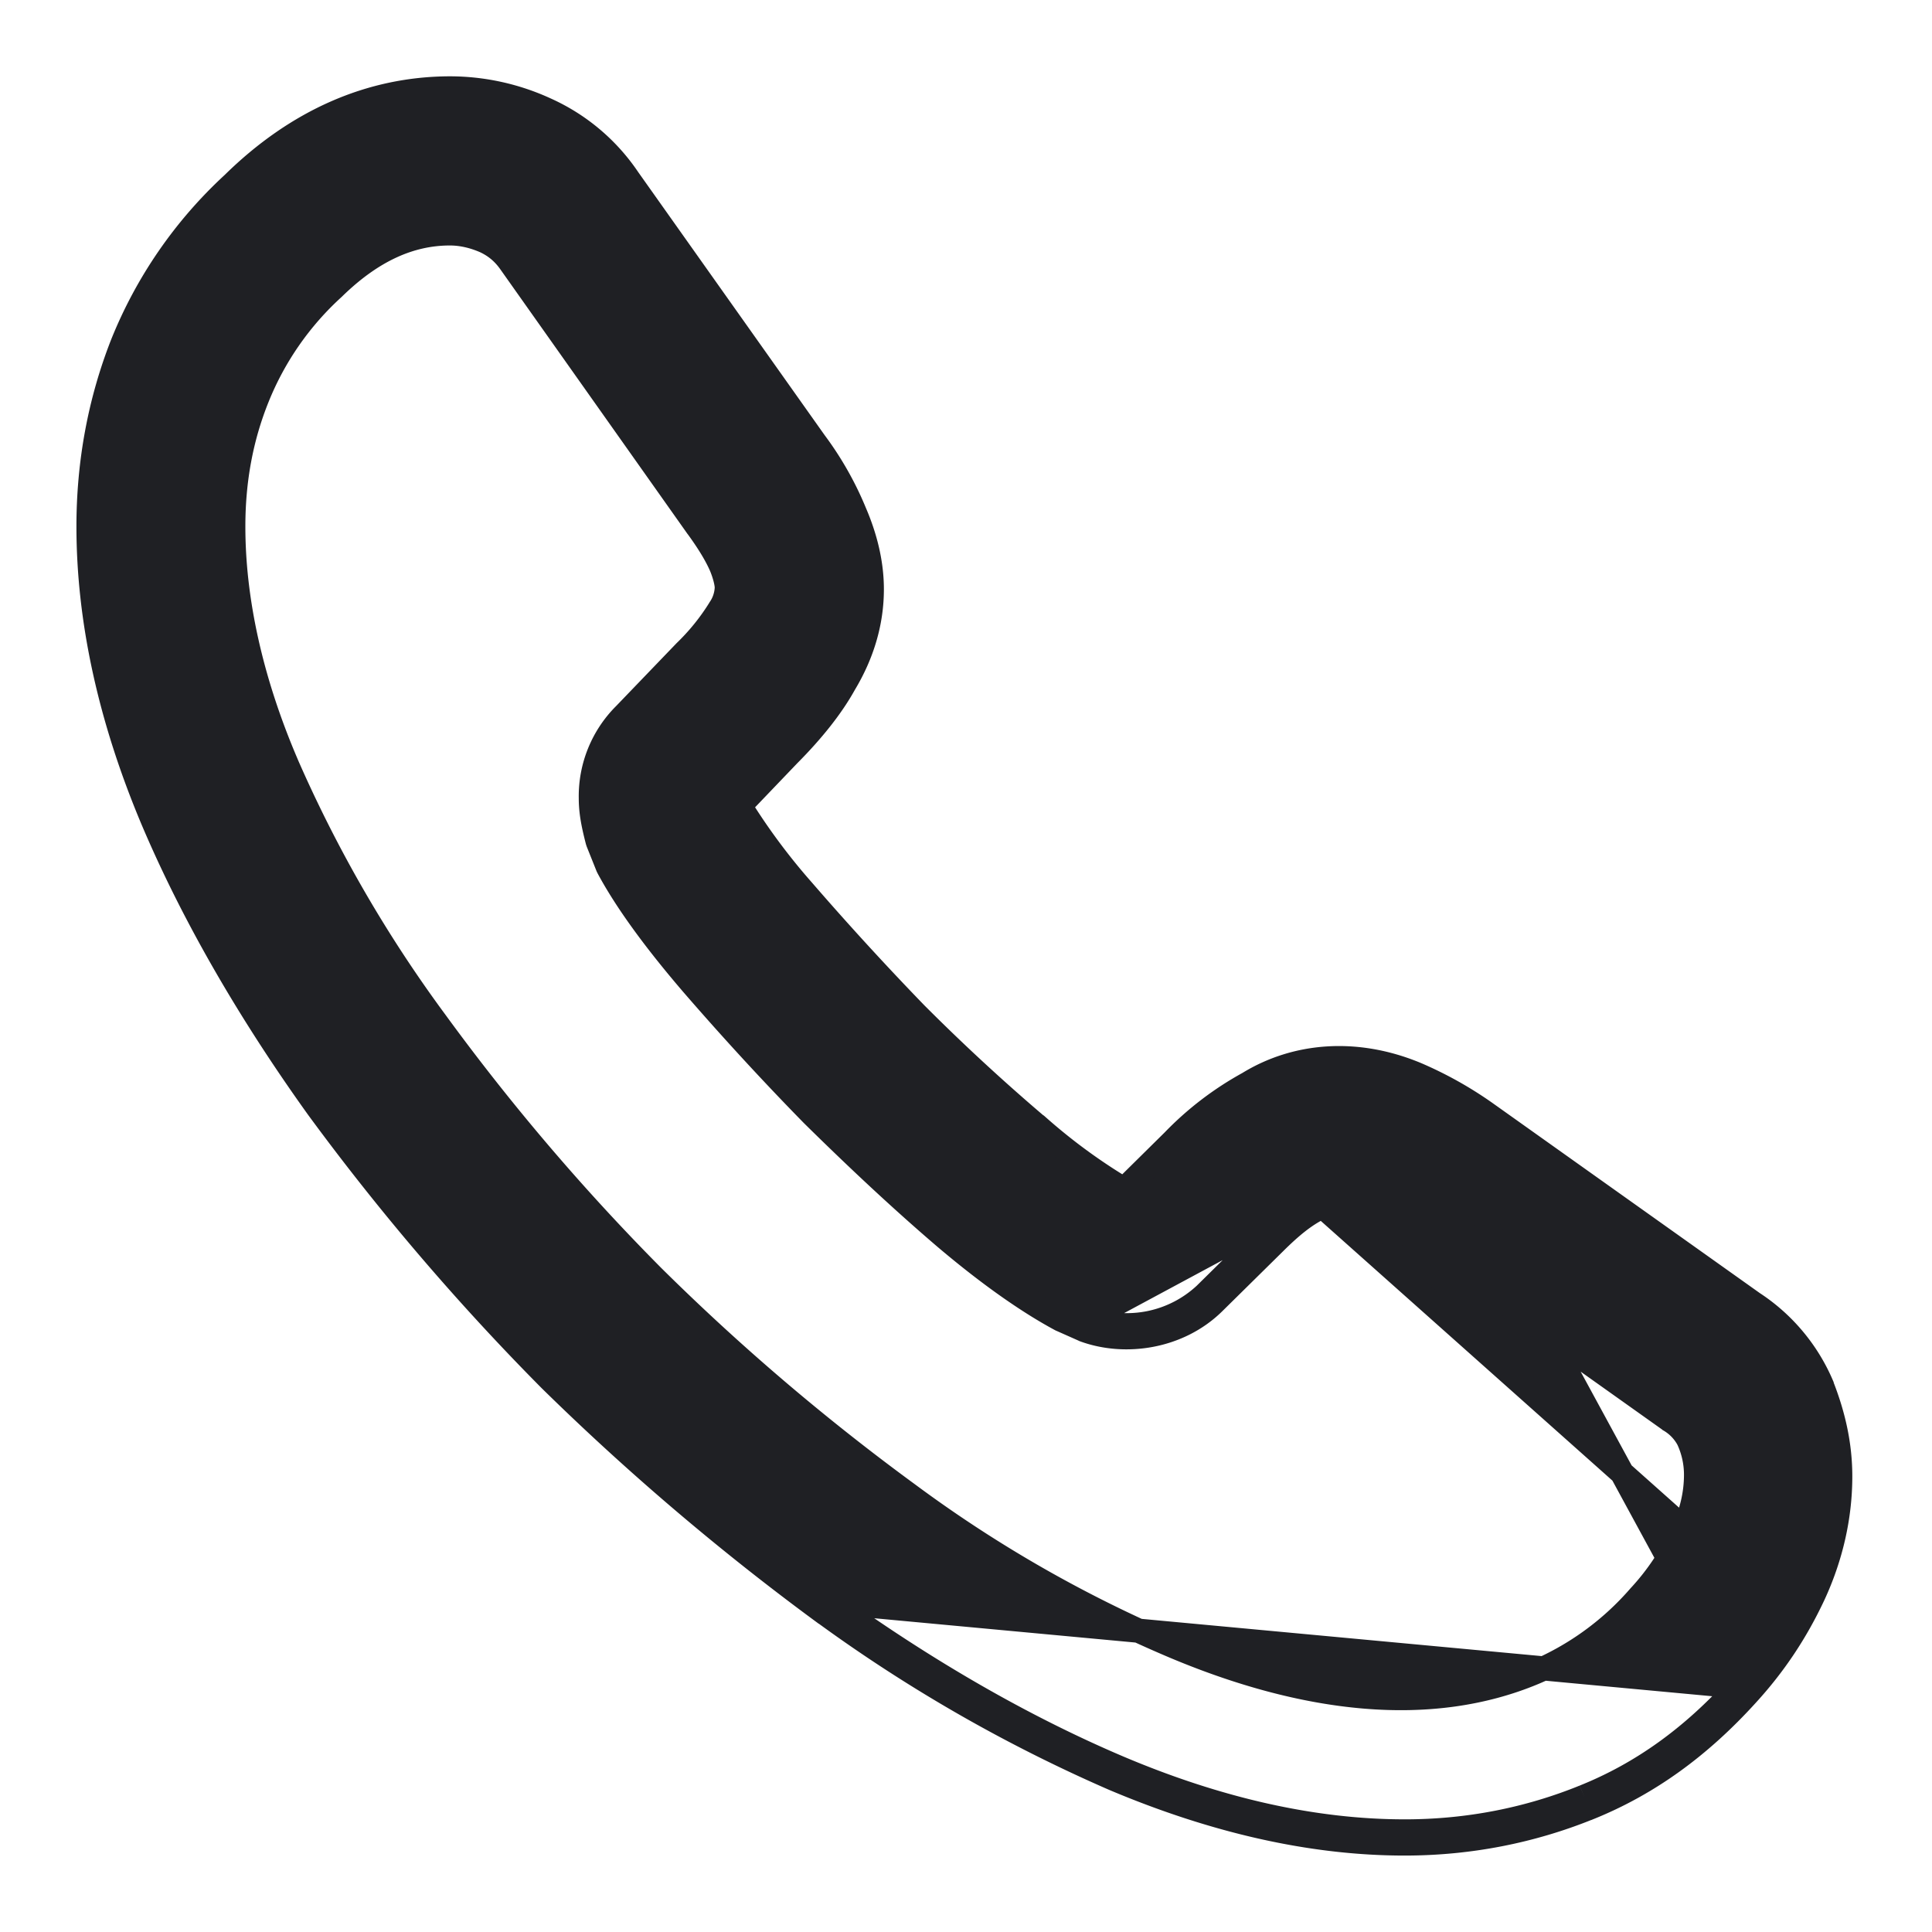 <svg width="16" height="16" fill="none" xmlns="http://www.w3.org/2000/svg"><path d="M13.158 14.973c.495-.2.92-.51 1.31-.94.226-.247.405-.515.55-.824.145-.313.222-.647.222-.982 0-.248-.05-.494-.154-.757h0v-.002a1.532 1.532 0 00-.569-.677l-2.212-1.573h0a3.138 3.138 0 00-.58-.324h0c-.493-.204-.992-.164-1.387.079a2.614 2.614 0 00-.622.476s0 0 0 0l-.407.402a4.731 4.731 0 01-.704-.514h-.001a16.691 16.691 0 01-1.02-.941 24.96 24.96 0 01-.935-1.021 5.223 5.223 0 01-.522-.702l.405-.423c.196-.197.356-.397.461-.587.148-.246.227-.51.227-.783 0-.209-.05-.422-.14-.632a2.684 2.684 0 00-.332-.586s0 0 0 0l-1.545-2.18a1.626 1.626 0 00-.68-.574 1.903 1.903 0 00-.796-.176C3.07.733 2.46 1 1.93 1.521a3.66 3.66 0 00-.917 1.329h0c-.185.472-.28.978-.28 1.51 0 .769.176 1.582.527 2.419h0c.33.781.794 1.588 1.371 2.393h0a20.01 20.01 0 001.924 2.252h0a20.915 20.915 0 002.258 1.923h.001a12.62 12.62 0 002.413 1.385h0c.83.35 1.636.535 2.405.535.54 0 1.053-.103 1.525-.294zm0 0l-.038-.093m.038.093s0 0 0 0l-.038-.093m0 0c.48-.193.894-.493 1.274-.913m-1.274.913c-.46.187-.96.287-1.486.287-.754 0-1.547-.18-2.367-.527-.8-.34-1.607-.807-2.393-1.373l7.52.7m0 0c.22-.24.393-.5.533-.8.14-.3.213-.62.213-.94a1.93 1.93 0 00-.147-.72 1.433 1.433 0 00-.533-.634L12.247 9.3c-.2-.14-.387-.24-.56-.313l2.707 4.98zM11.306 9.9l-.038.092c.105.044.218.106.347.196 0 0 0 0 0 0l2.213 1.573h0l.001.001a.408.408 0 01.153.16.694.694 0 01.064.291c0 .158-.037.317-.11.47v.001c-.097.205-.21.376-.357.535l-.001.001a2.36 2.36 0 01-.877.634h0c-.846.353-1.883.248-3.01-.233h0a10.73 10.73 0 01-2.173-1.248h0a18.67 18.67 0 01-2.115-1.804 18.34 18.34 0 01-1.796-2.108 11.029 11.029 0 01-1.242-2.153l-.093.039.093-.04c-.29-.683-.433-1.343-.433-1.947 0-.382.065-.736.2-1.07h0a2.47 2.47 0 01.629-.904h0l.001-.001c.314-.307.63-.452.964-.452.097 0 .196.023.292.065.083.039.15.094.206.173 0 0 0 0 0 0l1.547 2.187h0l.001.001c.09.123.16.236.202.334.03.074.045.14.045.174a.33.33 0 01-.058.174h0l-.001.002a1.833 1.833 0 01-.285.353h0l-.001.001-.5.52a.955.955 0 00-.281.69c0 .105.015.2.056.358h0l.004.012.08.2h0l.005.01c.145.27.376.589.692.958h0c.342.395.67.75.998 1.085l.001.001c.421.415.77.736 1.092 1.012h0c.357.303.683.534.964.685h0l.007.003.18.08h0l.006.003c.34.125.781.06 1.071-.223h0l.507-.5h0c.131-.13.242-.222.361-.282h0l.008-.004c.106-.066.156-.073.186-.07a.206.206 0 01.06.016l.043.018h.001a.527.527 0 00.053.023l.038-.092zm0 0l-.05-.022c-.114-.05-.185-.08-.383.042m.433-.02c.113.047.233.113.367.207l2.213 1.573a.5.5 0 01.186.2c.054.12.074.227.074.333 0 .174-.04.347-.12.514L10.874 9.92m0 0a1.522 1.522 0 00-.387.3l-.507.5a.95.95 0 01-.966.2l1.86-1z" fill="#1F2024" stroke="#1F2024" stroke-width=".2"/></svg>